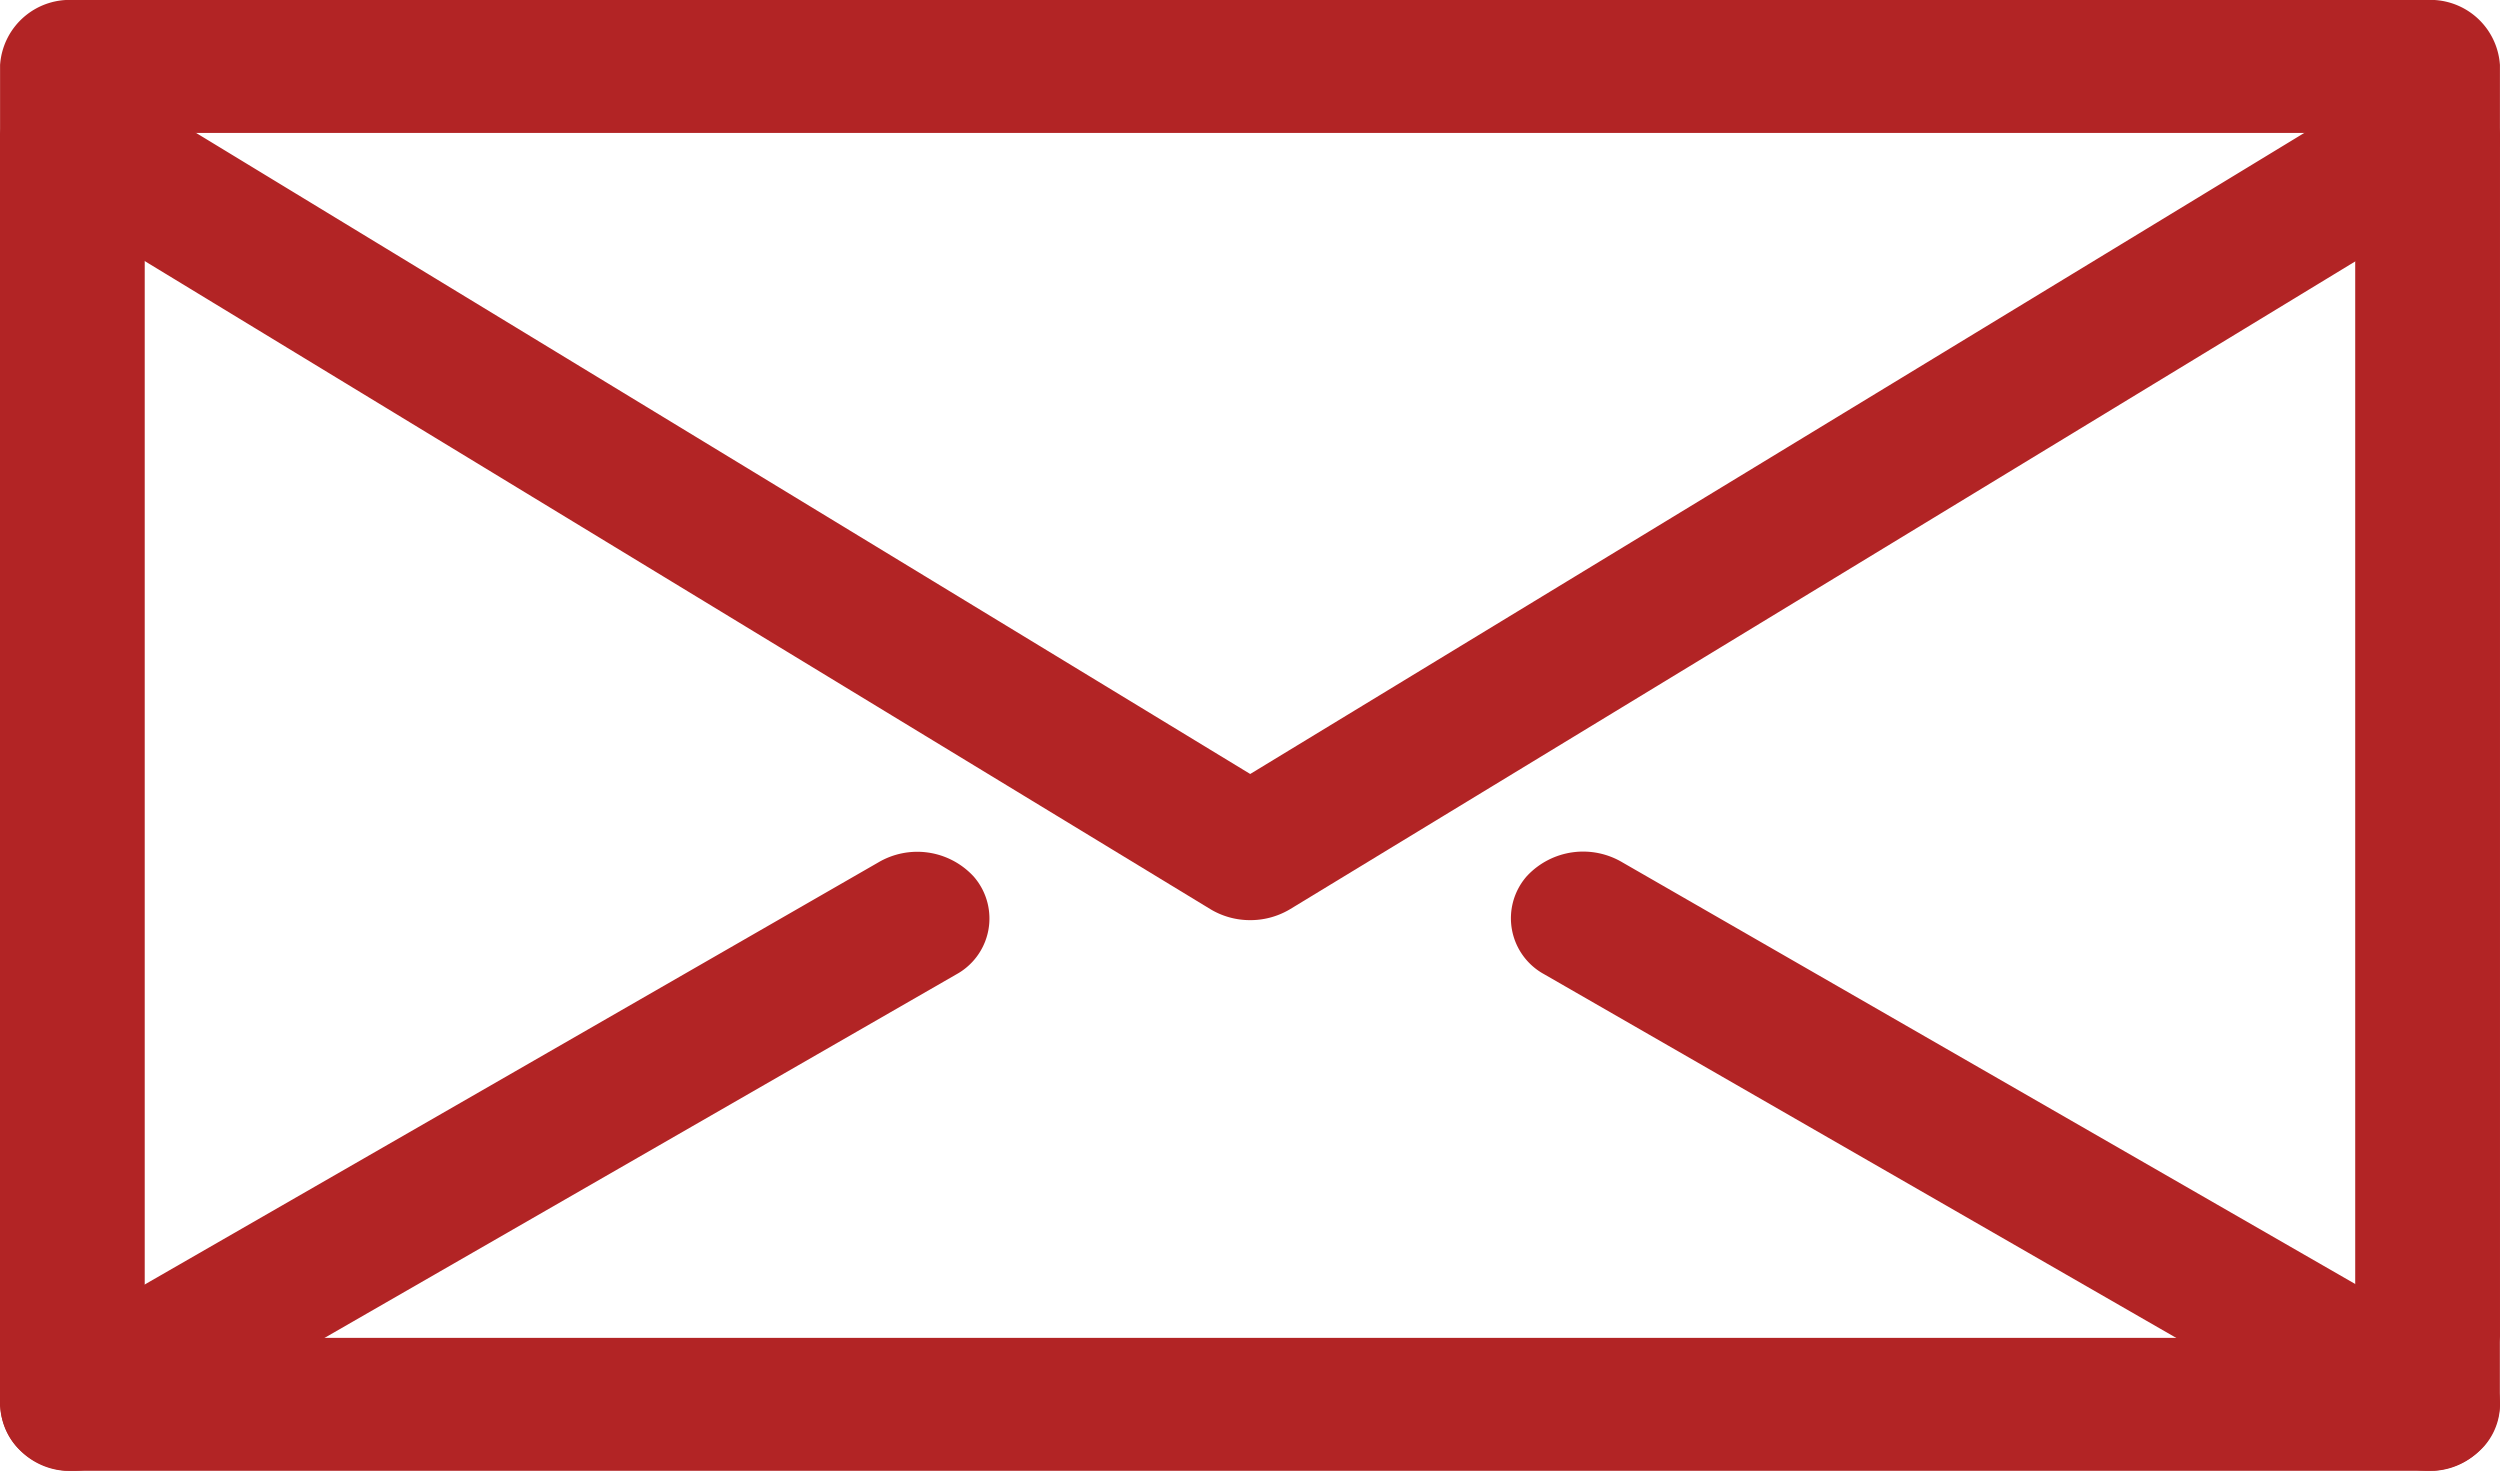 <svg xmlns="http://www.w3.org/2000/svg" width="35.31" height="20.774" viewBox="0 0 35.31 20.774"><script xmlns="" id="__gaOptOutExtension"/><defs><style>.a{fill:#20201d;}.a,.b{stroke:#b22425;}.b{fill:#b22425;}</style></defs><g transform="translate(-395.999 -110.5)"><path class="a" d="M5000.824,2636.657Z" transform="translate(-4604 -2519.822)"/><path class="b" d="M5033.786,2709.885H5000.52a.484.484,0,0,1-.521-.438v-17.9a.527.527,0,0,1,1.04,0v17.46h32.228v-17.46a.527.527,0,0,1,1.04,0v17.9A.485.485,0,0,1,5033.786,2709.885Z" transform="translate(-4603.5 -2579.111)"/><path class="b" d="M5017.153,2702.1a.584.584,0,0,1-.3-.083l-16.634-10.116a.4.4,0,0,1-.117-.611.583.583,0,0,1,.725-.1l16.33,9.931,16.329-9.931a.584.584,0,0,1,.726.1.4.4,0,0,1-.116.611l-16.634,10.116A.588.588,0,0,1,5017.153,2702.1Z" transform="translate(-4603.5 -2579.104)"/><path class="b" d="M5000.521,2928.983a.556.556,0,0,1-.421-.181.4.4,0,0,1,.117-.611l11.937-6.868a.583.583,0,0,1,.725.1.4.4,0,0,1-.116.611l-11.938,6.869A.581.581,0,0,1,5000.521,2928.983Z" transform="translate(-4603.5 -2798.209)"/><path class="b" d="M5404.57,2928.988a.587.587,0,0,1-.3-.083l-11.937-6.868a.4.4,0,0,1-.116-.611.585.585,0,0,1,.726-.1l11.937,6.868a.4.4,0,0,1,.117.612A.558.558,0,0,1,5404.57,2928.988Z" transform="translate(-4974.283 -2798.215)"/><path class="b" d="M5033.786,2709.885H5000.52a.484.484,0,0,1-.521-.438v-17.9a.527.527,0,0,1,1.04,0v17.46h32.228v-17.46a.527.527,0,0,1,1.04,0v17.9A.485.485,0,0,1,5033.786,2709.885Z" transform="translate(5430.807 2820.885) rotate(180)"/></g></svg>
